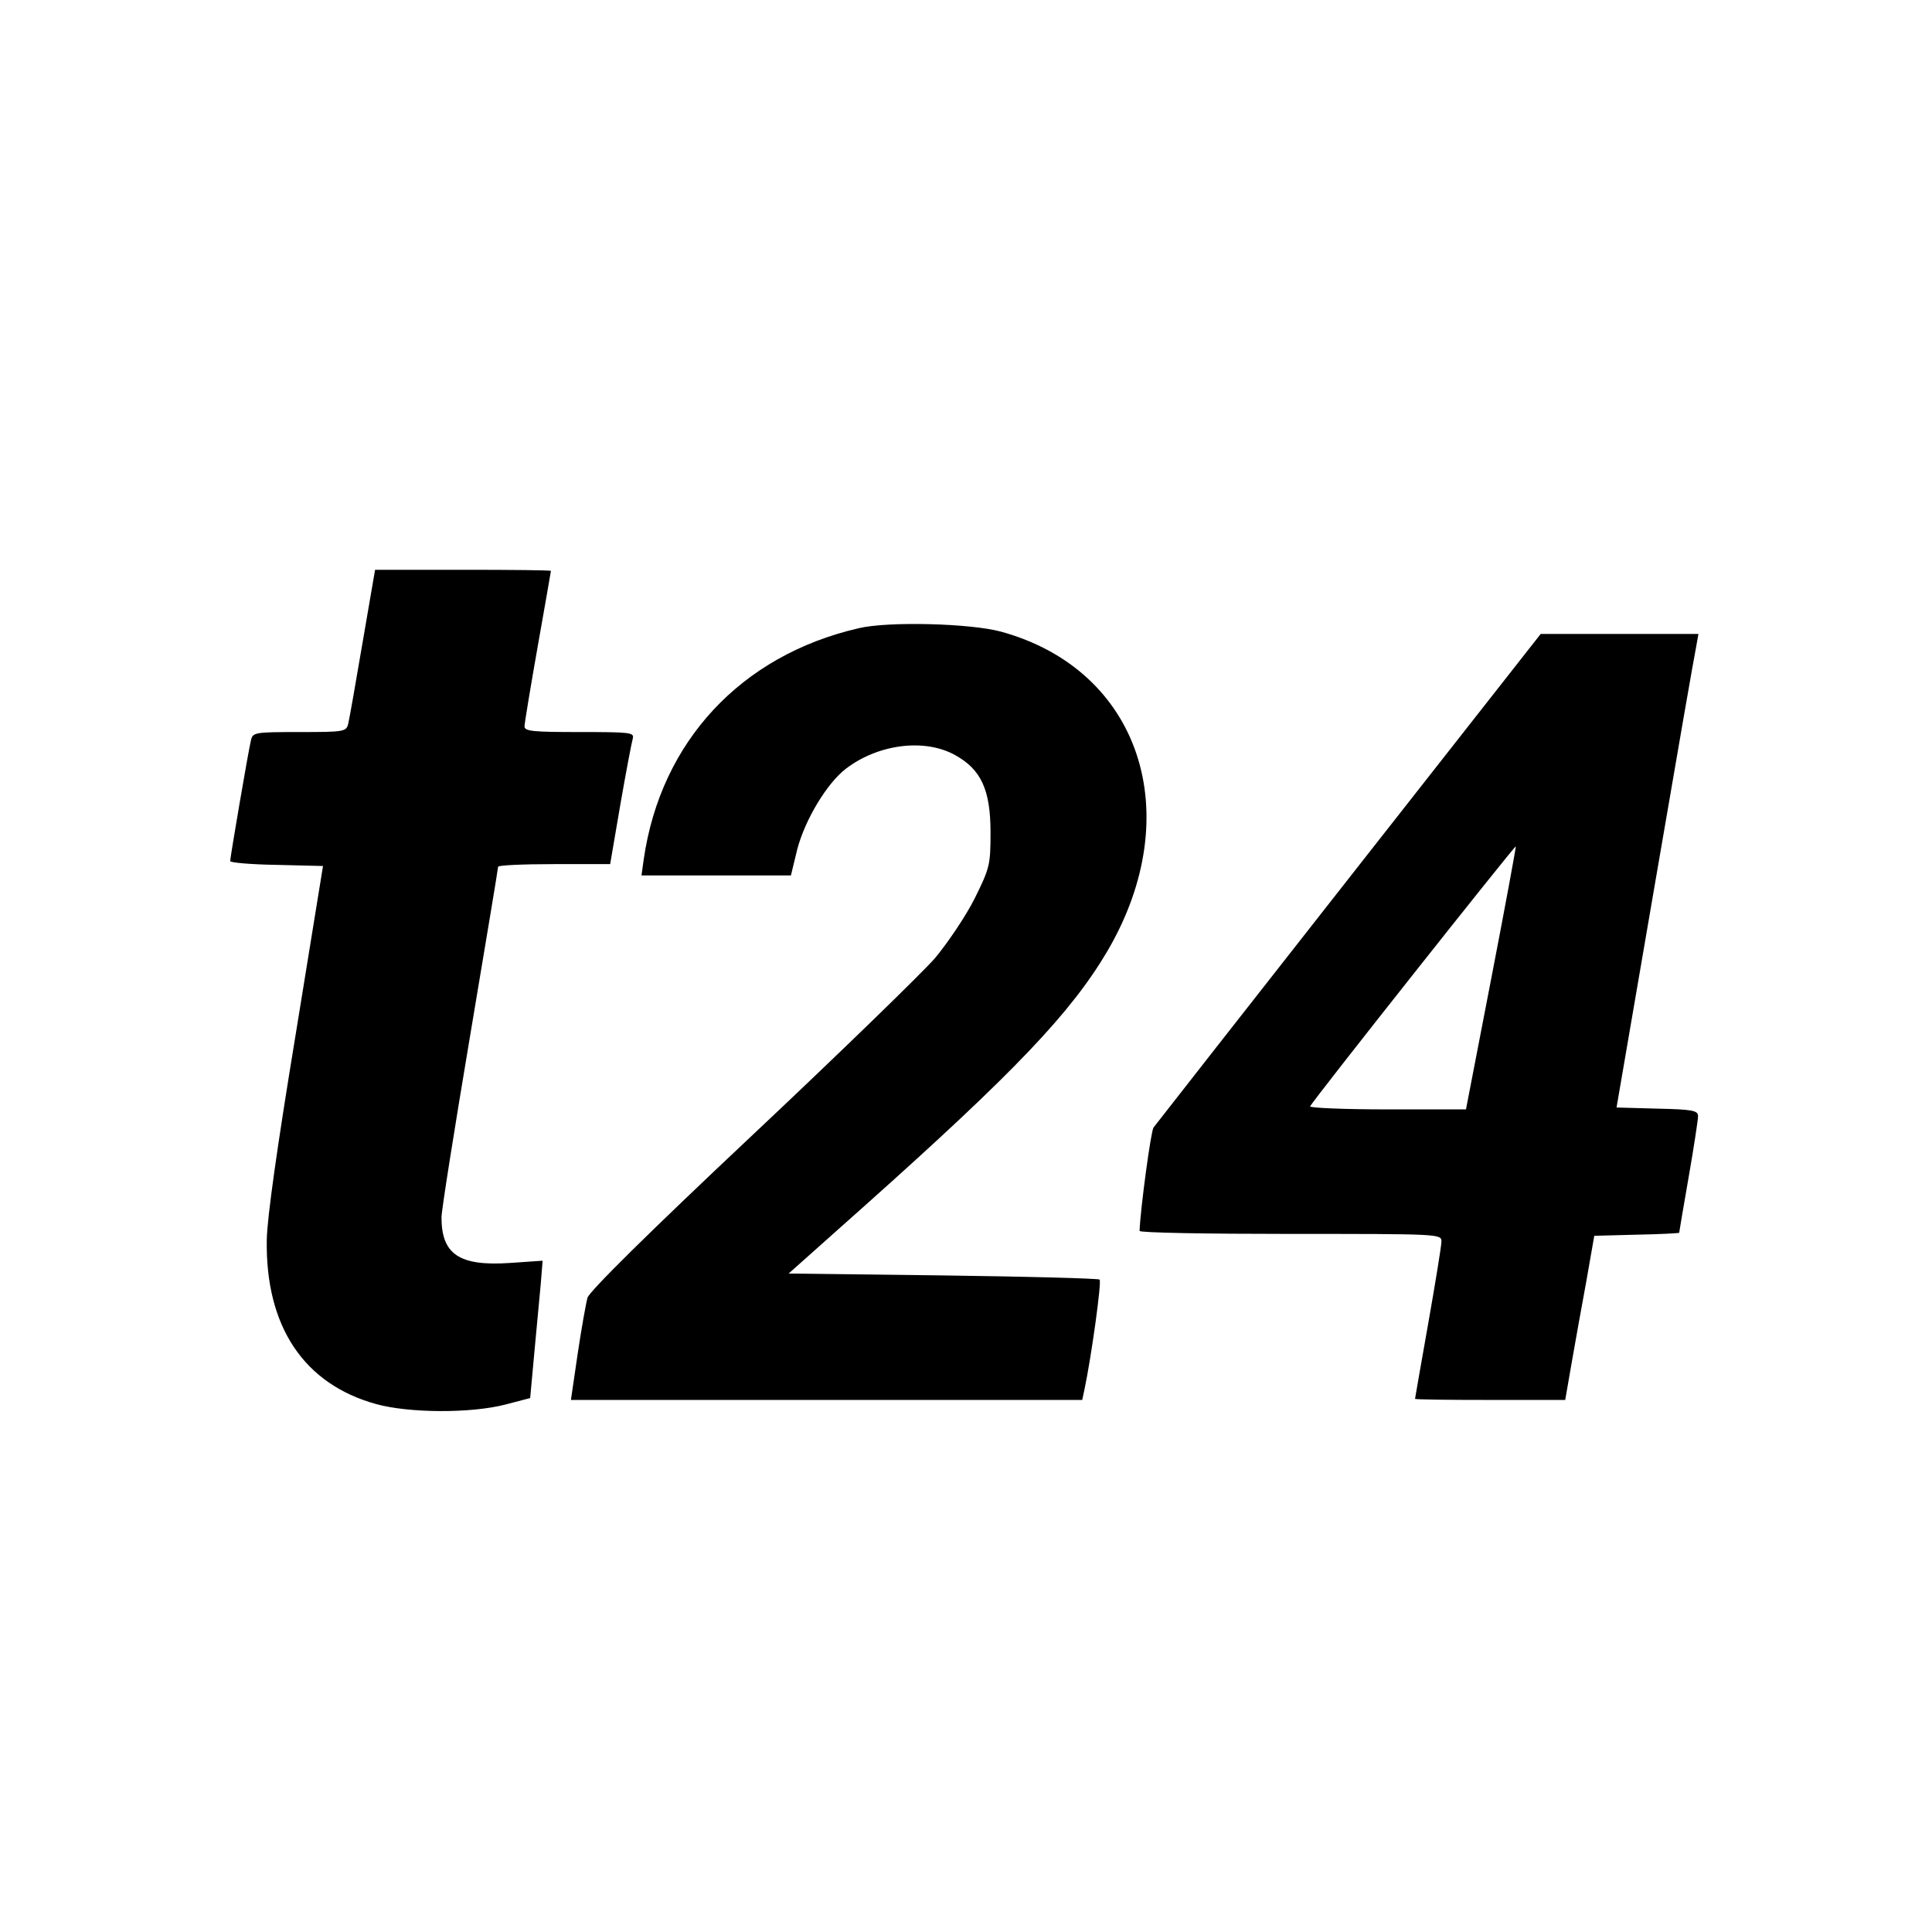 <svg version="1" xmlns="http://www.w3.org/2000/svg" width="682.667" height="682.667" viewBox="0 0 512 512"><path d="M96.1 170.2c-1.8 10.6-3.5 20.3-3.8 21.5-.5 2.2-.9 2.3-12.9 2.3s-12.4.1-12.9 2.2c-.7 2.9-5.5 31-5.5 32 0 .4 5.5.9 12.3 1l12.3.3-7.3 45c-4.8 29.1-7.5 48.2-7.6 54-.4 23 9.8 38.3 29 43.6 8.7 2.4 25.1 2.5 34.3.1l6.5-1.7 1.1-12c.6-6.6 1.4-14.8 1.7-18.2l.5-6.2-8.7.6c-13.4.9-18.1-2.3-18.1-12.1 0-1.8 3.4-23.2 7.5-47.6 4.1-24.5 7.5-44.8 7.5-45.3 0-.4 6.7-.7 14.8-.7h14.9l2.7-15.8c1.5-8.6 3-16.5 3.3-17.5.4-1.6-.7-1.7-14.1-1.7-12.3 0-14.6-.2-14.6-1.5 0-.8 1.6-10.4 3.5-21.2 1.9-10.8 3.5-19.8 3.5-20 0-.2-10.5-.3-23.3-.3H99.4l-3.3 19.2zM227.5 166.5c-31.2 7.2-52.4 30.1-56.9 61.2l-.6 4.3h39.6l1.7-7c2.1-7.9 7.9-17.5 12.9-21.3 8.5-6.5 20.8-8.1 28.9-3.6 6.9 3.8 9.4 9.2 9.4 20.5 0 8.6-.2 9.4-4.2 17.5-2.3 4.6-7.1 11.7-10.5 15.8-3.5 4-25.4 25.3-48.8 47.3-26.8 25.2-42.8 41-43.3 42.7-.4 1.4-1.6 8.1-2.6 14.8l-1.8 12.3h135.5l.6-2.8c1.8-8.5 4.6-28.6 4-29.1-.3-.3-19-.8-41.5-1.1l-40.9-.5 20.2-18c39.9-35.6 54.7-51.2 64.3-67.5 21.3-36.4 8.6-74.5-28.2-84.6-8-2.2-30-2.8-37.8-.9zM357.5 232.7c-28 35.7-51.3 65.4-51.8 66.1-.7.9-3.5 21.7-3.7 27.4 0 .5 18 .8 40 .8 39.4 0 40 0 40 2 0 1.1-1.6 10.9-3.5 21.7-1.9 10.8-3.5 19.8-3.5 20 0 .2 8.9.3 19.9.3h19.9l1.7-9.8c.9-5.3 2.7-15.1 3.9-21.7l2.1-12 11.3-.3c6.1-.1 11.2-.4 11.2-.5 0-.1 1.1-6.7 2.5-14.7 1.4-8 2.5-15.3 2.5-16.2 0-1.5-1.4-1.8-10.8-2l-10.8-.3 10.2-59.4c5.6-32.7 10.5-60.9 10.9-62.7l.6-3.4h-41.8l-50.8 64.7zm37.7 26.6l-6.7 34.7h-20.8c-11.5 0-20.7-.4-20.5-.8.4-1.2 54.2-69.1 54.5-68.9.1.1-2.8 15.9-6.5 35z"/></svg>